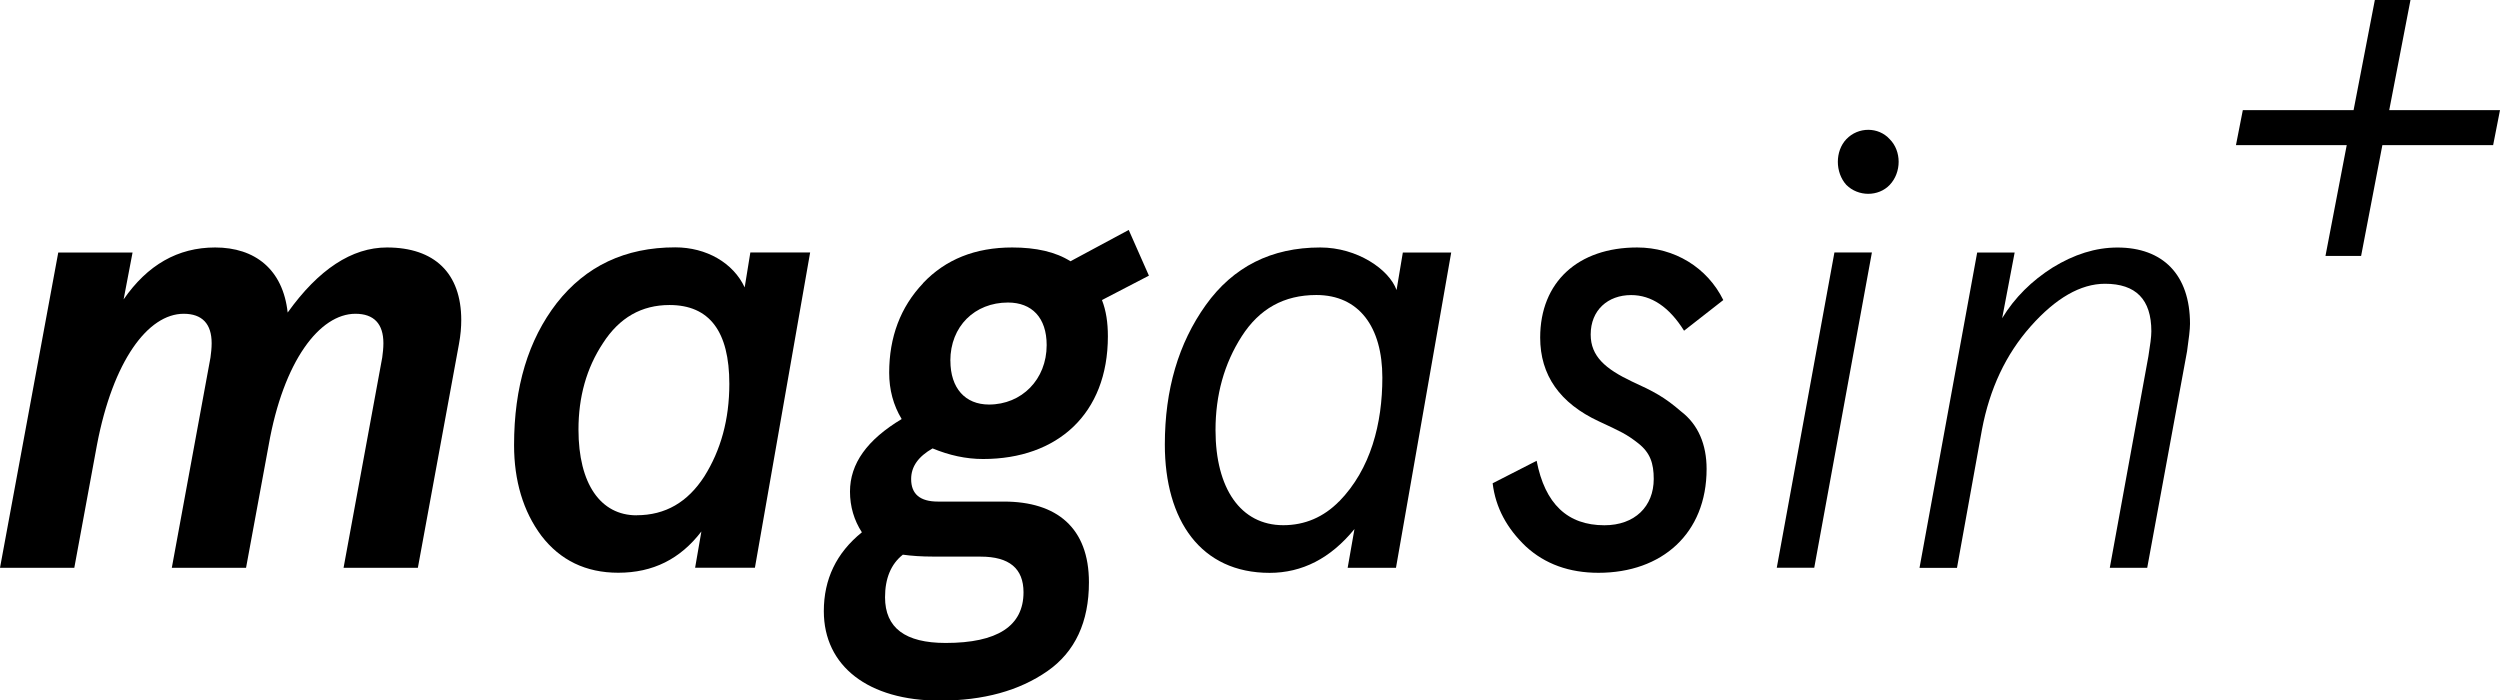 <?xml version="1.0" encoding="UTF-8"?>
<svg xmlns="http://www.w3.org/2000/svg" id="Layer_1" data-name="Layer 1" viewBox="0 0 422.27 118.32">
  <defs>
    <style>
      .cls-1 {
        stroke-width: 0px;
      }
    </style>
  </defs>
  <path class="cls-1" d="m41.57,95.91h-12.55l6.53-35.51c.1-.74.2-1.58.2-2.43,0-3.28-1.61-4.97-4.72-4.97-6.02,0-11.95,7.92-14.66,22.19l-3.82,20.72H0l9.84-53.26h12.55l-1.51,7.92c4.02-5.81,9.14-8.77,15.46-8.77,6.73,0,11.45,3.7,12.25,10.99,5.22-7.29,10.84-10.99,16.77-10.99,8.03,0,12.55,4.34,12.55,12.26,0,1.16-.1,2.54-.4,4.12l-6.93,37.73h-12.55l6.53-35.51c.1-.74.2-1.58.2-2.43,0-3.28-1.61-4.97-4.72-4.97-6.02,0-12.15,7.92-14.66,22.19l-3.82,20.72h0Z"></path>
  <path class="cls-1" d="m125.78,48.56l.96-5.92h10.1l-9.33,53.26h-10.1l1.06-6.13c-3.56,4.65-8.17,6.97-14.04,6.97-5.48,0-9.81-2.11-12.98-6.24-3.08-4.12-4.62-9.3-4.62-15.32,0-9.83,2.4-17.76,7.21-23.99,4.9-6.24,11.54-9.41,20.01-9.41,5.29,0,9.81,2.64,11.73,6.76h0Zm-18.27,38.47c4.9,0,8.65-2.22,11.45-6.55,2.79-4.44,4.23-9.62,4.23-15.64,0-8.88-3.37-13.32-10.1-13.32-4.71,0-8.46,2.11-11.25,6.45-2.79,4.23-4.13,9.09-4.13,14.59,0,9.19,3.75,14.48,9.81,14.48h0Z"></path>
  <path class="cls-1" d="m155.91,47.82c3.82-4.02,8.83-6.02,15.06-6.02,4.02,0,7.33.74,9.84,2.33l9.84-5.29,3.41,7.72-7.93,4.12c.7,1.79,1,3.8,1,6.13,0,13.1-8.53,20.72-21.08,20.72-2.91,0-5.72-.63-8.53-1.79-2.41,1.38-3.62,3.06-3.62,5.18,0,2.54,1.51,3.8,4.52,3.8h11.15c8.94,0,14.36,4.44,14.36,13.64,0,6.66-2.31,11.73-7.03,15.01-4.72,3.28-10.74,4.97-18.17,4.97-12.05,0-19.58-5.81-19.58-15.11,0-5.39,2.11-9.83,6.43-13.32-1.31-2.01-2.01-4.34-2.01-6.87,0-4.75,2.91-8.77,8.73-12.26-1.41-2.33-2.11-4.96-2.11-7.82,0-6.02,1.91-11.1,5.72-15.11h0Zm1.61,46.19c-1.81,0-3.51-.11-5.02-.32-2.01,1.58-3.01,4.02-3.01,7.19,0,5.18,3.41,7.72,10.24,7.72,8.73,0,13.15-2.85,13.15-8.56,0-4.02-2.41-6.02-7.23-6.02h-8.13,0Zm3.01-33.08c0,4.65,2.51,7.4,6.52,7.4,5.52,0,9.74-4.23,9.74-10.04,0-4.65-2.51-7.19-6.53-7.19-5.62,0-9.74,4.02-9.74,9.83Z"></path>
  <path class="cls-1" d="m235.8,95.91h-8.17l1.15-6.55c-4.04,4.96-8.85,7.4-14.33,7.4-11.64,0-17.7-8.88-17.7-21.67,0-9.3,2.31-17.12,6.92-23.57,4.62-6.45,11.06-9.72,19.33-9.72,6.25,0,11.63,3.7,12.89,7.19l1.06-6.34h8.17l-9.33,53.26h0Zm-9.62-11.2c5.38-5.5,7.31-13.21,7.31-20.93,0-8.56-3.94-13.95-11.15-13.95-5.48,0-9.62,2.33-12.6,6.97-2.98,4.65-4.43,9.93-4.43,15.85,0,9.83,4.23,16.06,11.45,16.06,3.65,0,6.83-1.38,9.42-4.02h0Z"></path>
  <path class="cls-1" d="m291.08,50.68l-6.63,5.18c-2.51-4.02-5.52-6.02-8.94-6.02-3.92,0-6.83,2.54-6.83,6.66,0,3.7,2.51,5.81,6.93,7.92,3.71,1.69,5.52,2.64,8.33,5.07,2.91,2.22,4.32,5.6,4.32,9.72,0,10.89-7.53,17.54-18.27,17.54-4.92,0-9.03-1.48-12.25-4.44-3.21-3.06-5.12-6.55-5.62-10.68l7.43-3.8c1.41,7.29,5.22,10.89,11.45,10.89,5.12,0,8.33-3.17,8.33-7.82,0-2.64-.6-4.44-2.61-6.02s-3.01-2.01-6.63-3.7c-6.63-3.07-9.94-7.82-9.94-14.16,0-9.41,6.43-15.22,16.37-15.22,6.33,0,11.85,3.38,14.56,8.88h0Z"></path>
  <path class="cls-1" d="m309.85,42.64h6.33l-9.74,53.26h-6.33l9.74-53.26h0Zm2.01-19.13c2.01-2.11,5.42-2.11,7.33,0,2.01,2.01,2.01,5.6,0,7.72-1.91,2.01-5.32,2.01-7.33,0-1.91-2.11-1.91-5.71,0-7.72Z"></path>
  <path class="cls-1" d="m362.69,95.91h-6.33l6.52-35.72c.3-1.9.5-3.28.5-4.23,0-5.39-2.61-8.03-7.83-8.03-4.12,0-8.33,2.43-12.55,7.19-4.22,4.75-6.93,10.57-8.23,17.44l-4.22,23.36h-6.33l9.74-53.26h6.33l-2.11,11.09c2.11-3.49,5.02-6.34,8.53-8.56,3.62-2.22,7.23-3.38,10.95-3.38,7.63,0,12.25,4.55,12.25,12.89,0,.95-.2,2.54-.5,4.65l-6.73,36.57h0Z"></path>
  <path class="cls-1" d="m422.27,18.6l-1.16,5.92h-18.71l-3.59,18.71h-6.02l3.59-18.71h-18.71l1.16-5.92h18.71l3.59-18.6h6.02l-3.59,18.6h18.71,0Z"></path>
</svg>
